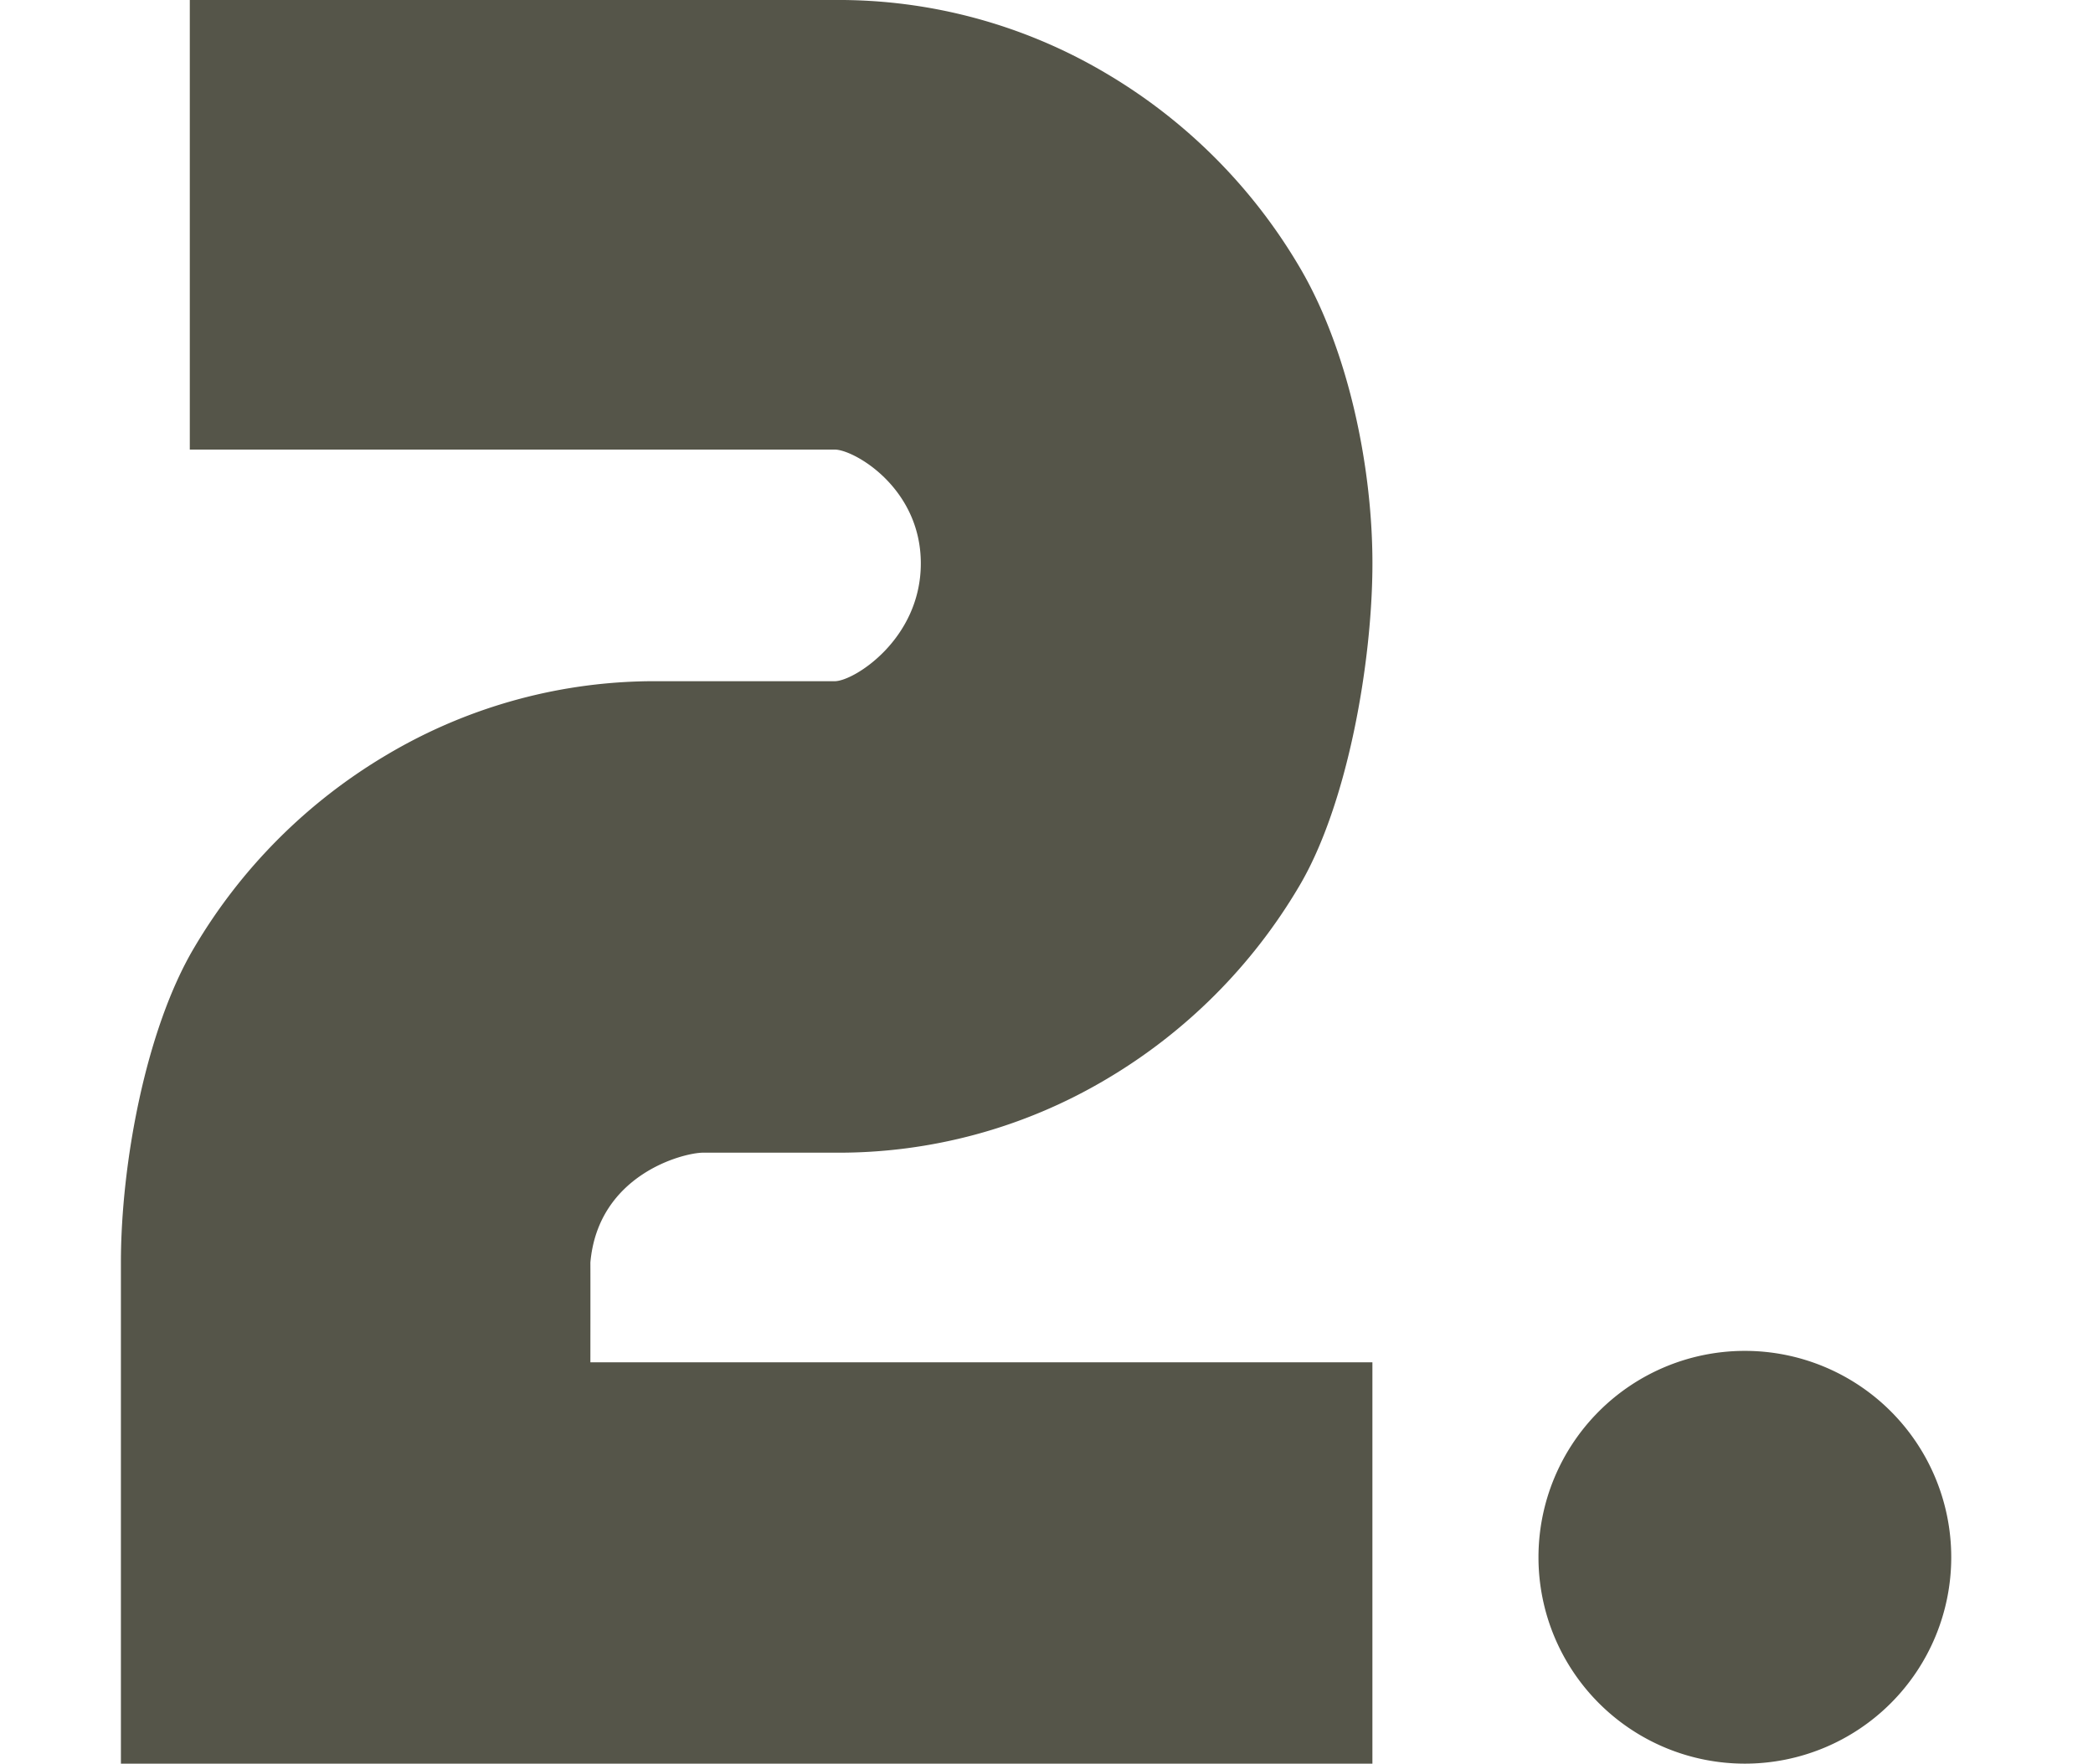 <svg xmlns="http://www.w3.org/2000/svg" xmlns:xlink="http://www.w3.org/1999/xlink" width="502" height="423" viewBox="0 0 502 423">
  <defs>
    <clipPath id="clip-path">
      <rect id="Rectangle_60" data-name="Rectangle 60" width="502" height="423" fill="#fff"/>
    </clipPath>
  </defs>
  <g id="_2-grey" data-name="2-grey" clip-path="url(#clip-path)">
    <g id="Group_50" data-name="Group 50">
      <path id="Path_20" data-name="Path 20" d="M418.5,423A49.5,49.5,0,1,0,369,373.5,49.5,49.5,0,0,0,418.5,423Z" fill="#555549"/>
      <path id="Path_21" data-name="Path 21" d="M29,423V302.808c0-23.519,5.912-55.869,17.573-75.519a131.065,131.065,0,0,1,46.333-46.332,125.7,125.7,0,0,1,65.057-17.573h42.243c4.587,0,20.649-10.088,20.649-28.256s-16.062-27.3-20.649-27.3H45.523V0H200.206a125.707,125.707,0,0,1,65.057,17.572A131.07,131.07,0,0,1,311.6,63.9c11.661,19.65,17.573,47.7,17.573,71.222s-5.912,57.785-17.573,77.435a131.086,131.086,0,0,1-46.333,46.333,125.7,125.7,0,0,1-65.058,17.573H168.643c-4.7,0-25.176,5.2-27.041,26.338.024,2.355,0,23.943,0,23.943H329.168V423Z" fill="#555549"/>
    </g>
  </g>
</svg>
